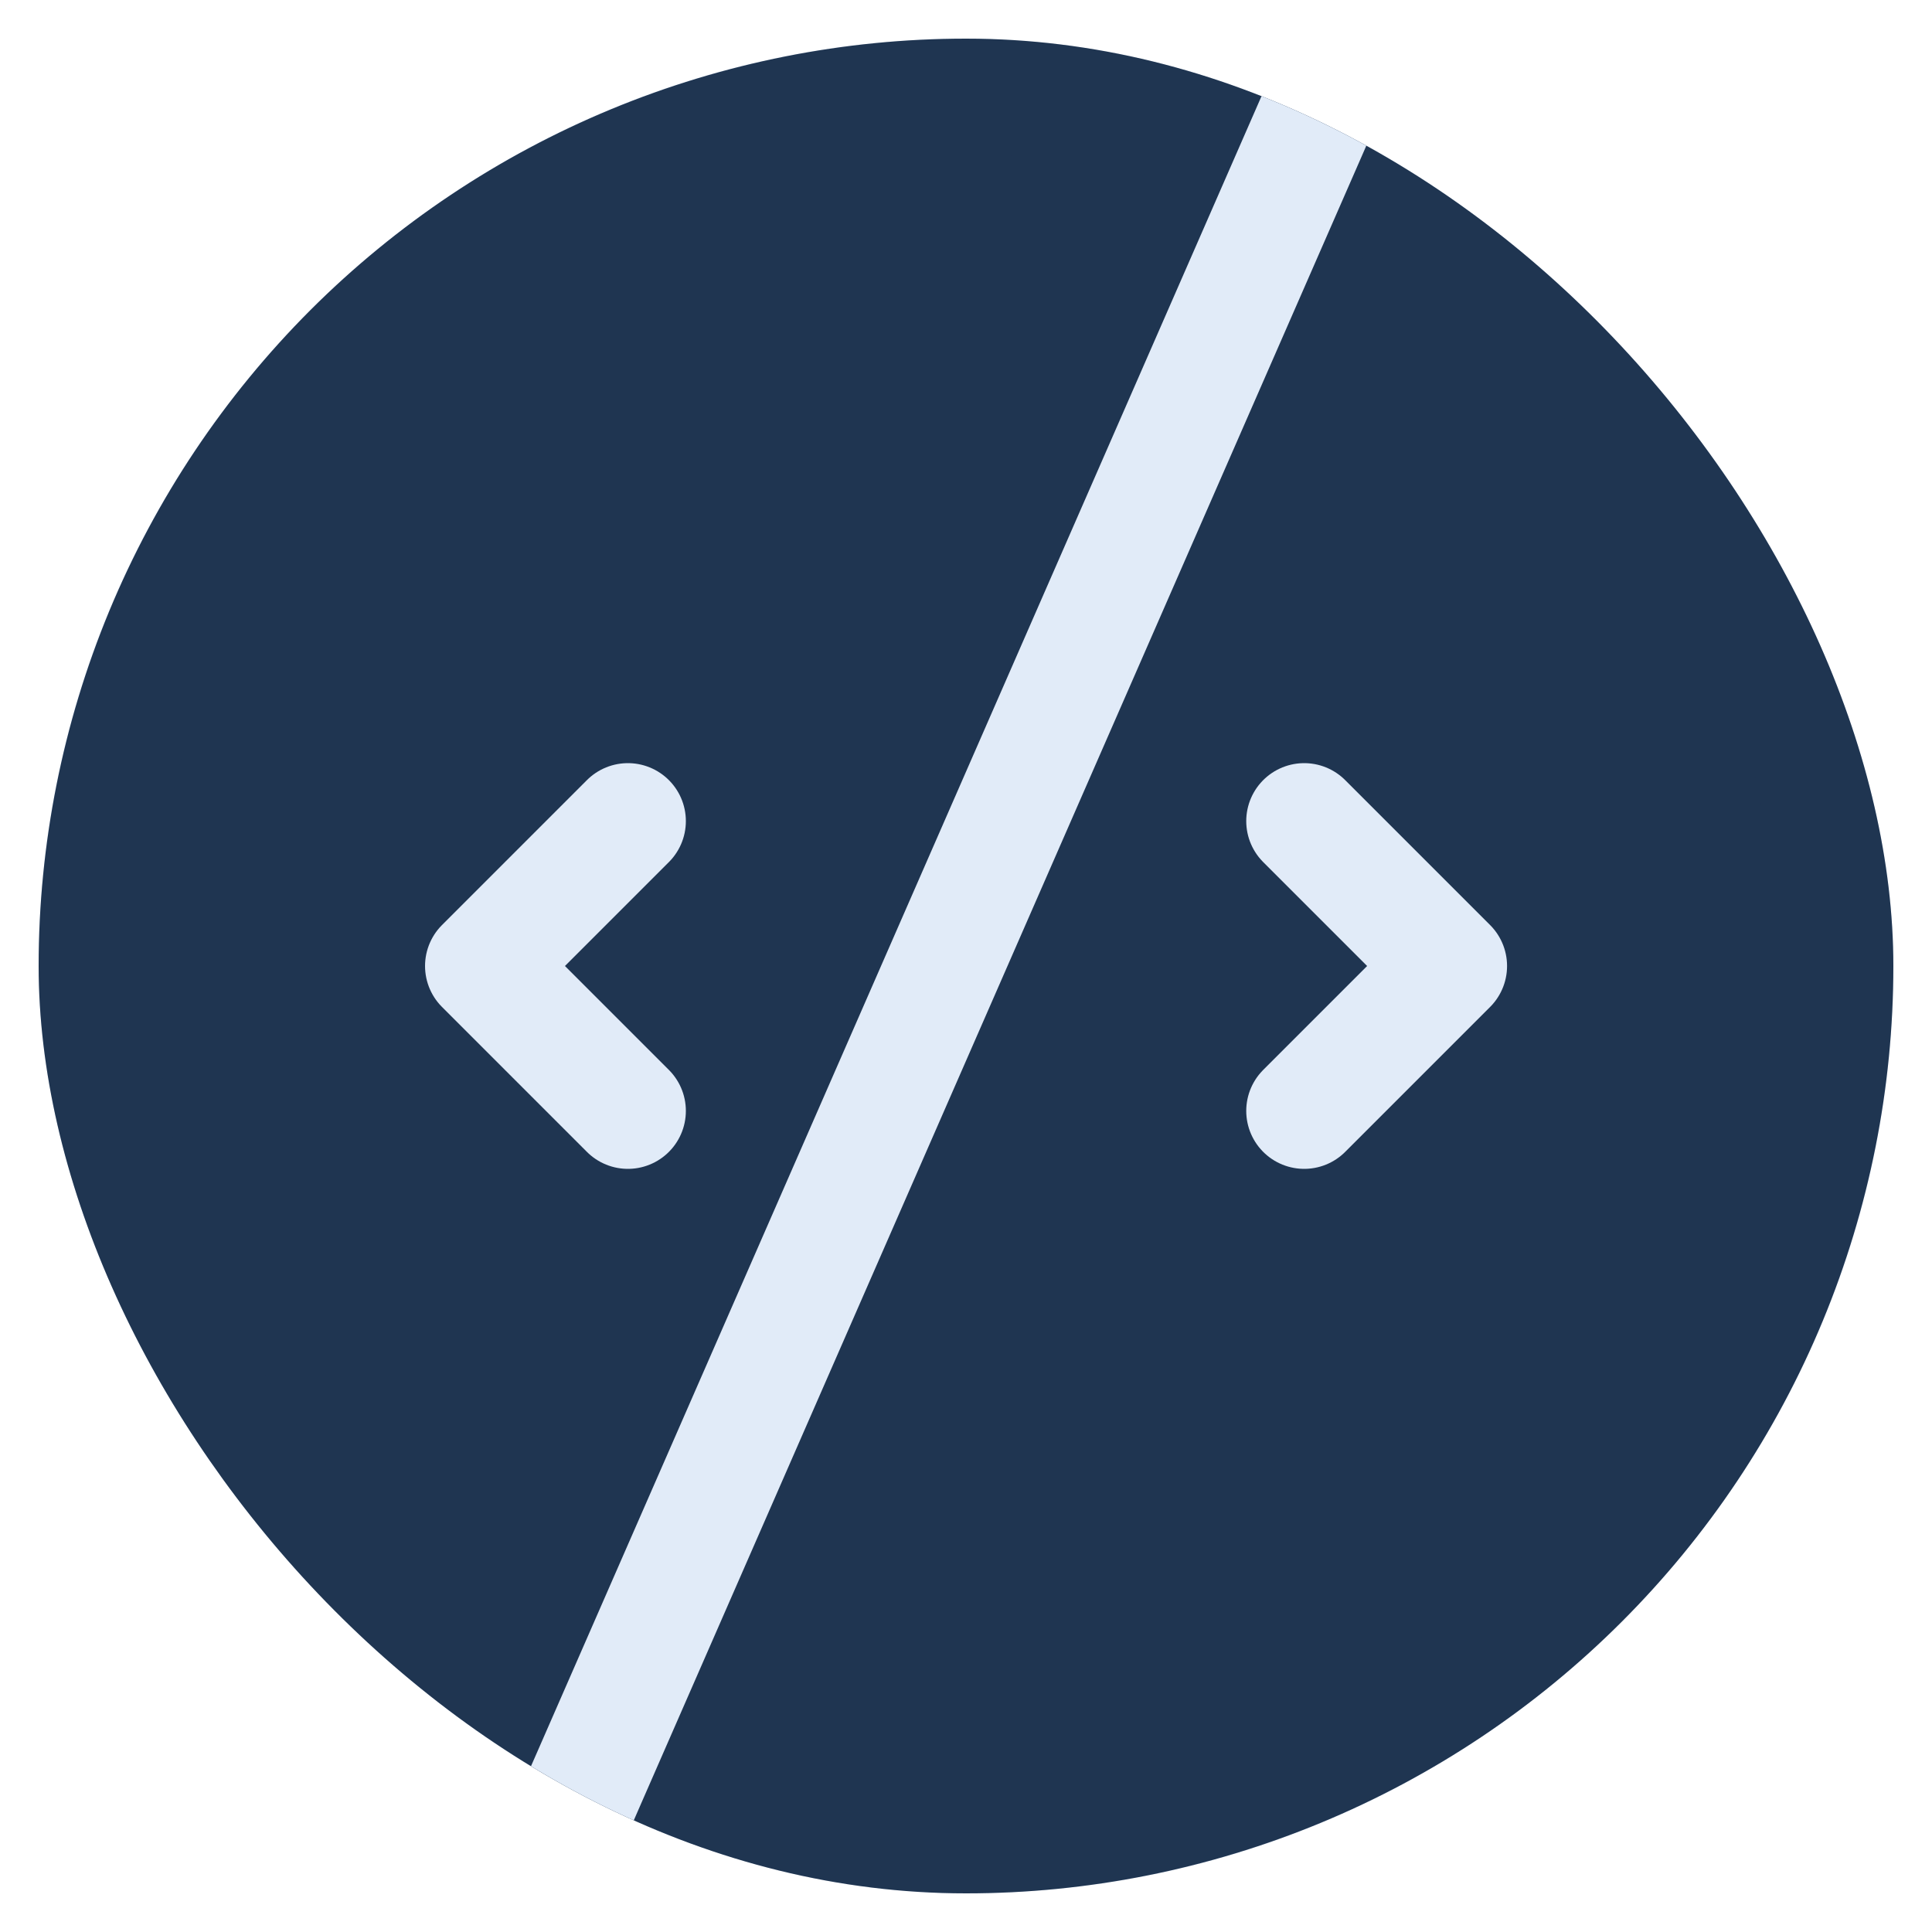 <svg width="20" height="20" viewBox="0 0 20 20" fill="none" xmlns="http://www.w3.org/2000/svg">
<g clip-path="url(#clip0_301_18)">
<rect x="0.4" y="0.4" width="19.2" height="19.2" rx="9.6" fill="#E1EBF8"/>
<path d="M1 10C1 11.182 1.233 12.352 1.685 13.444C2.138 14.536 2.801 15.528 3.636 16.364C4.472 17.2 5.464 17.863 6.556 18.315C7.648 18.767 8.818 19 10 19C11.182 19 12.352 18.767 13.444 18.315C14.536 17.863 15.528 17.2 16.364 16.364C17.2 15.528 17.863 14.536 18.315 13.444C18.767 12.352 19 11.182 19 10C19 8.818 18.767 7.648 18.315 6.556C17.863 5.464 17.2 4.472 16.364 3.636C15.528 2.8 14.536 2.137 13.444 1.685C12.352 1.233 11.182 1 10 1C8.818 1 7.648 1.233 6.556 1.685C5.464 2.137 4.472 2.8 3.636 3.636C2.801 4.472 2.138 5.464 1.685 6.556C1.233 7.648 1 8.818 1 10Z" fill="#1F3551" stroke="#1F3551" stroke-width="1.2" stroke-linecap="round" stroke-linejoin="round"/>
<path d="M13.664 1.111L6.101 18.4L13.664 1.111Z" fill="#1F3551"/>
<path d="M5.551 18.16L5.31 18.709L6.41 19.19L6.65 18.64L5.551 18.16ZM13.114 0.87L5.551 18.16L6.65 18.64L14.213 1.351L13.114 0.87Z" fill="#E1EBF8"/>
<path d="M6.5 11.5L5 10L6.5 8.5" stroke="#E1EBF8" stroke-width="1.2" stroke-linecap="round" stroke-linejoin="round"/>
<path d="M13.501 8.5L15.001 10L13.501 11.5" stroke="#E1EBF8" stroke-width="1.2" stroke-linecap="round" stroke-linejoin="round"/>
</g>
<defs>
<clipPath id="clip0_301_18">
<rect x="0.4" y="0.4" width="19.2" height="19.2" rx="9.6" fill="white"/>
</clipPath>
</defs>
</svg>
